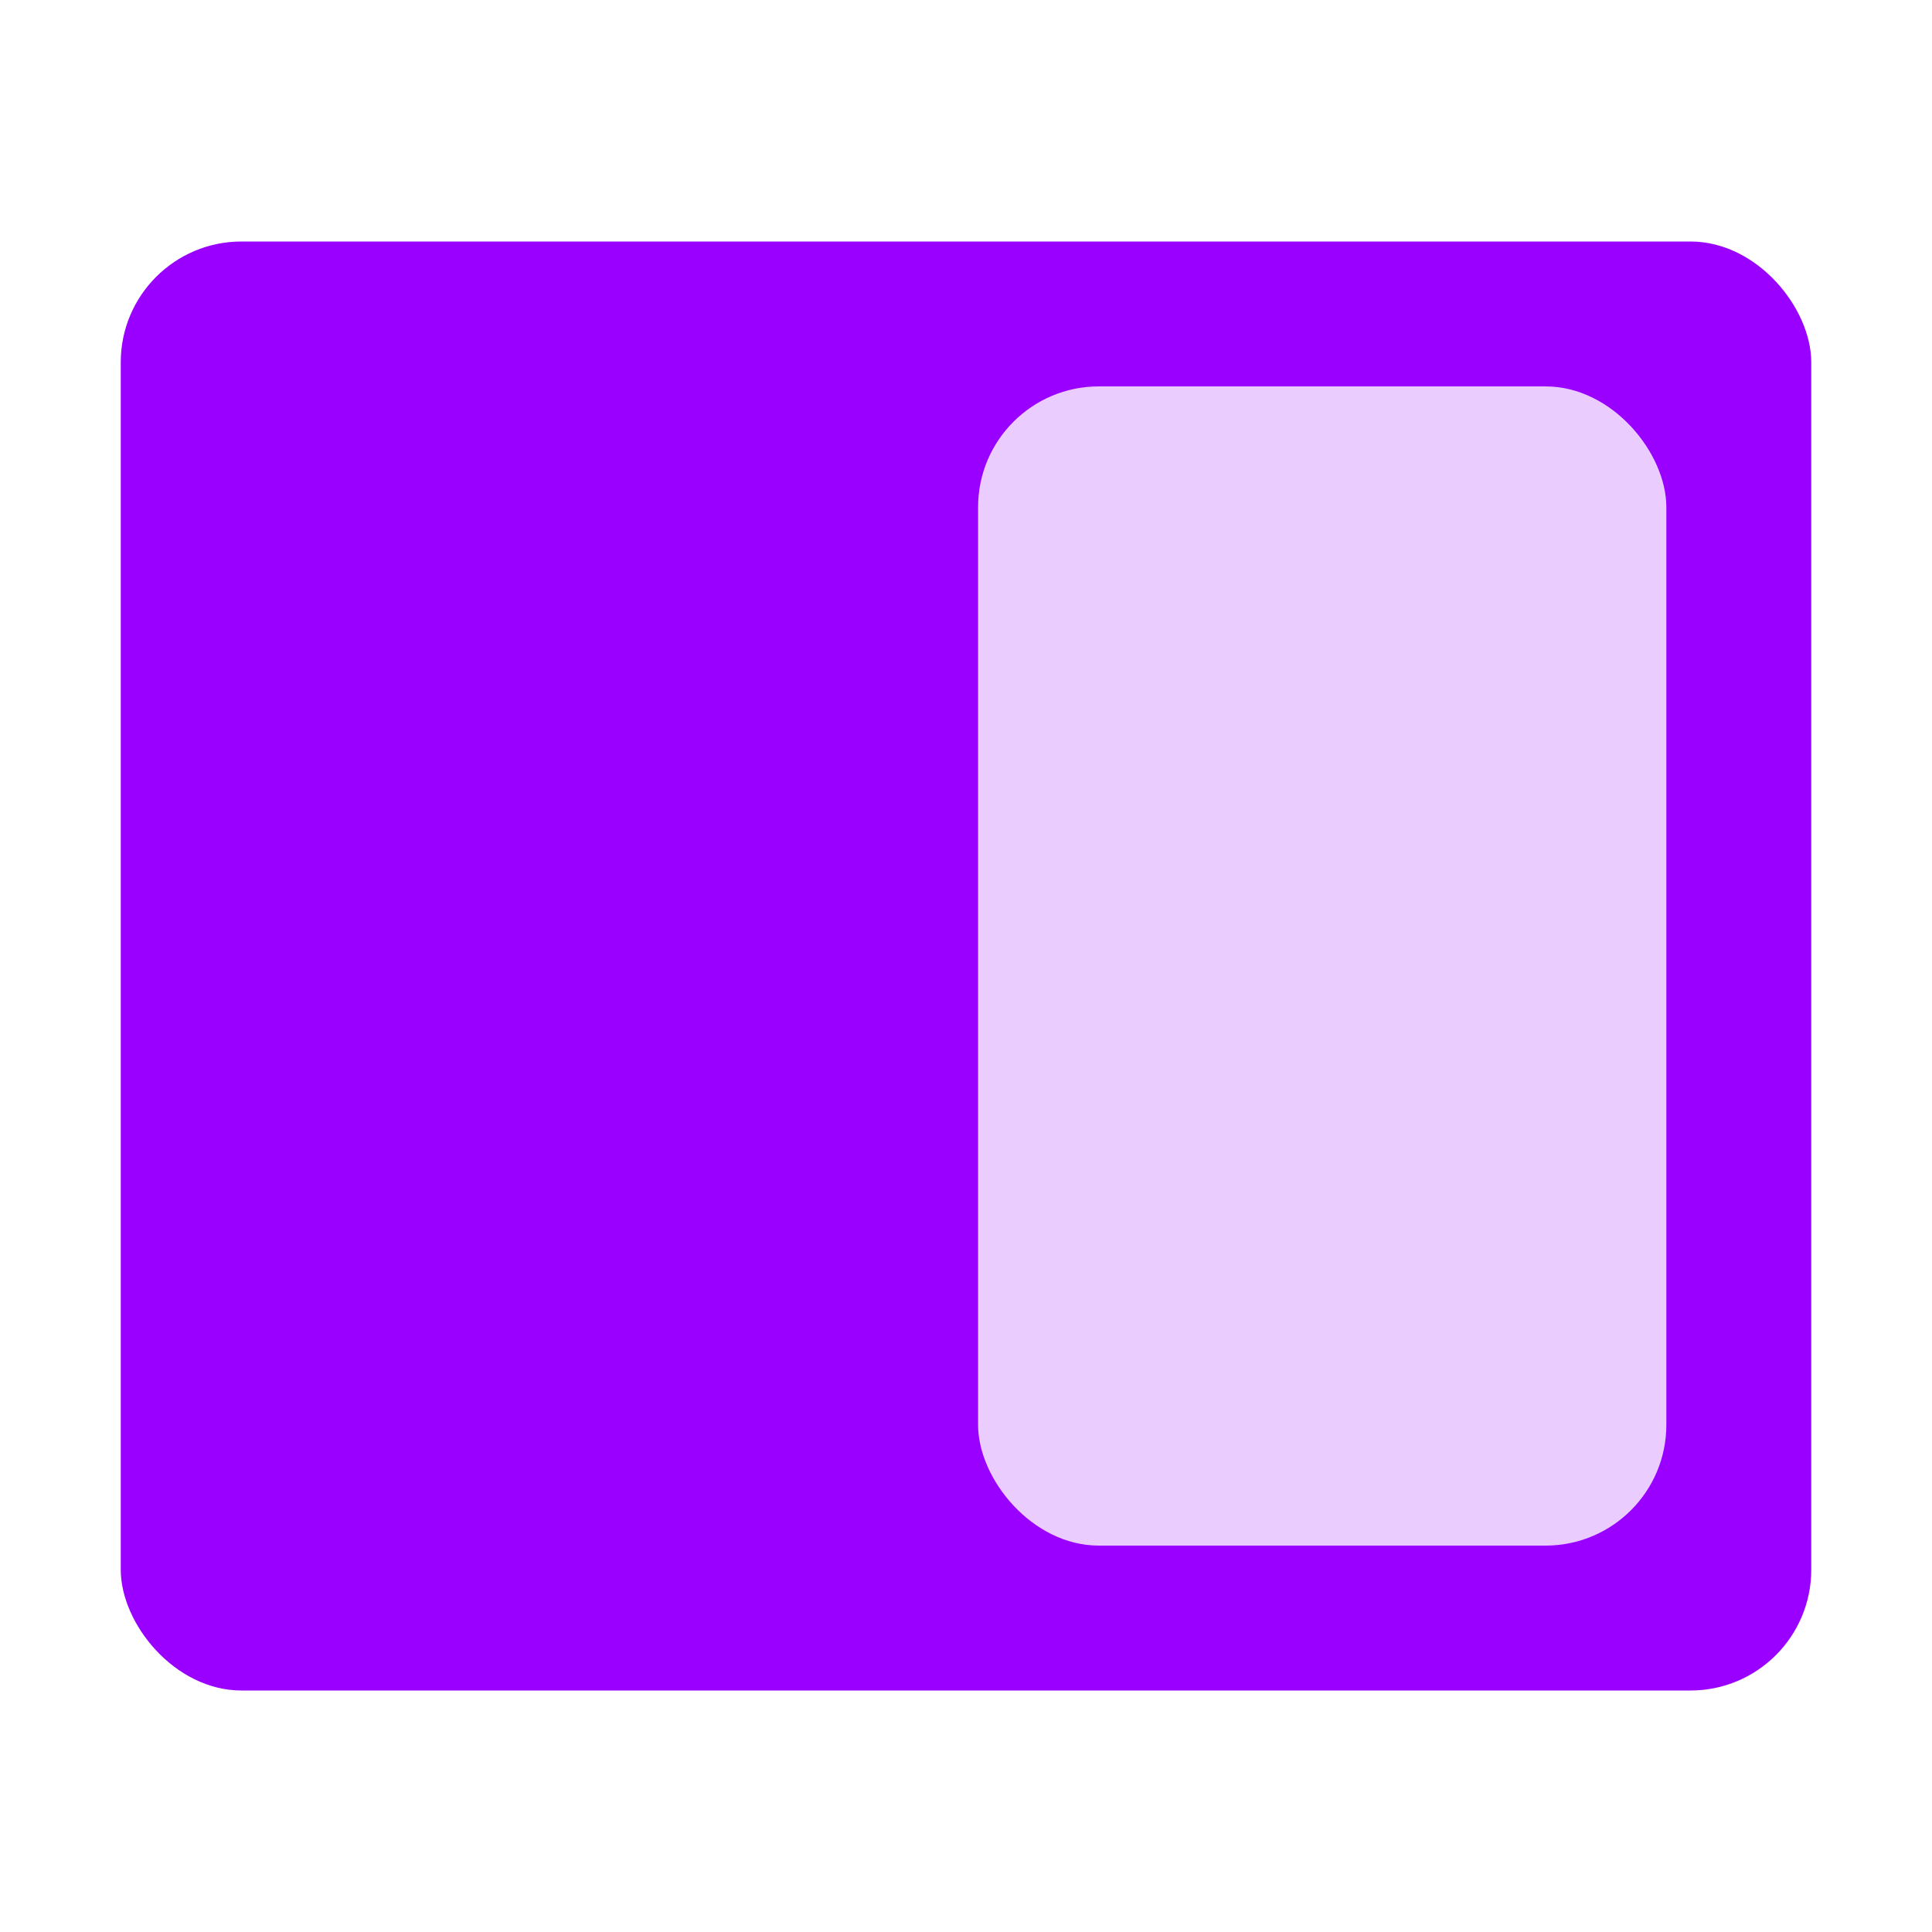 <svg width="48" height="48" viewBox="0 0 48 48" fill="none" xmlns="http://www.w3.org/2000/svg">
<rect x="3" y="6" width="42" height="36" rx="3" fill="#9A00FF"/>
<rect x="24.3" y="9.6" width="17.1" height="28.8" rx="3" fill="#EBCCFF"/>
</svg>
